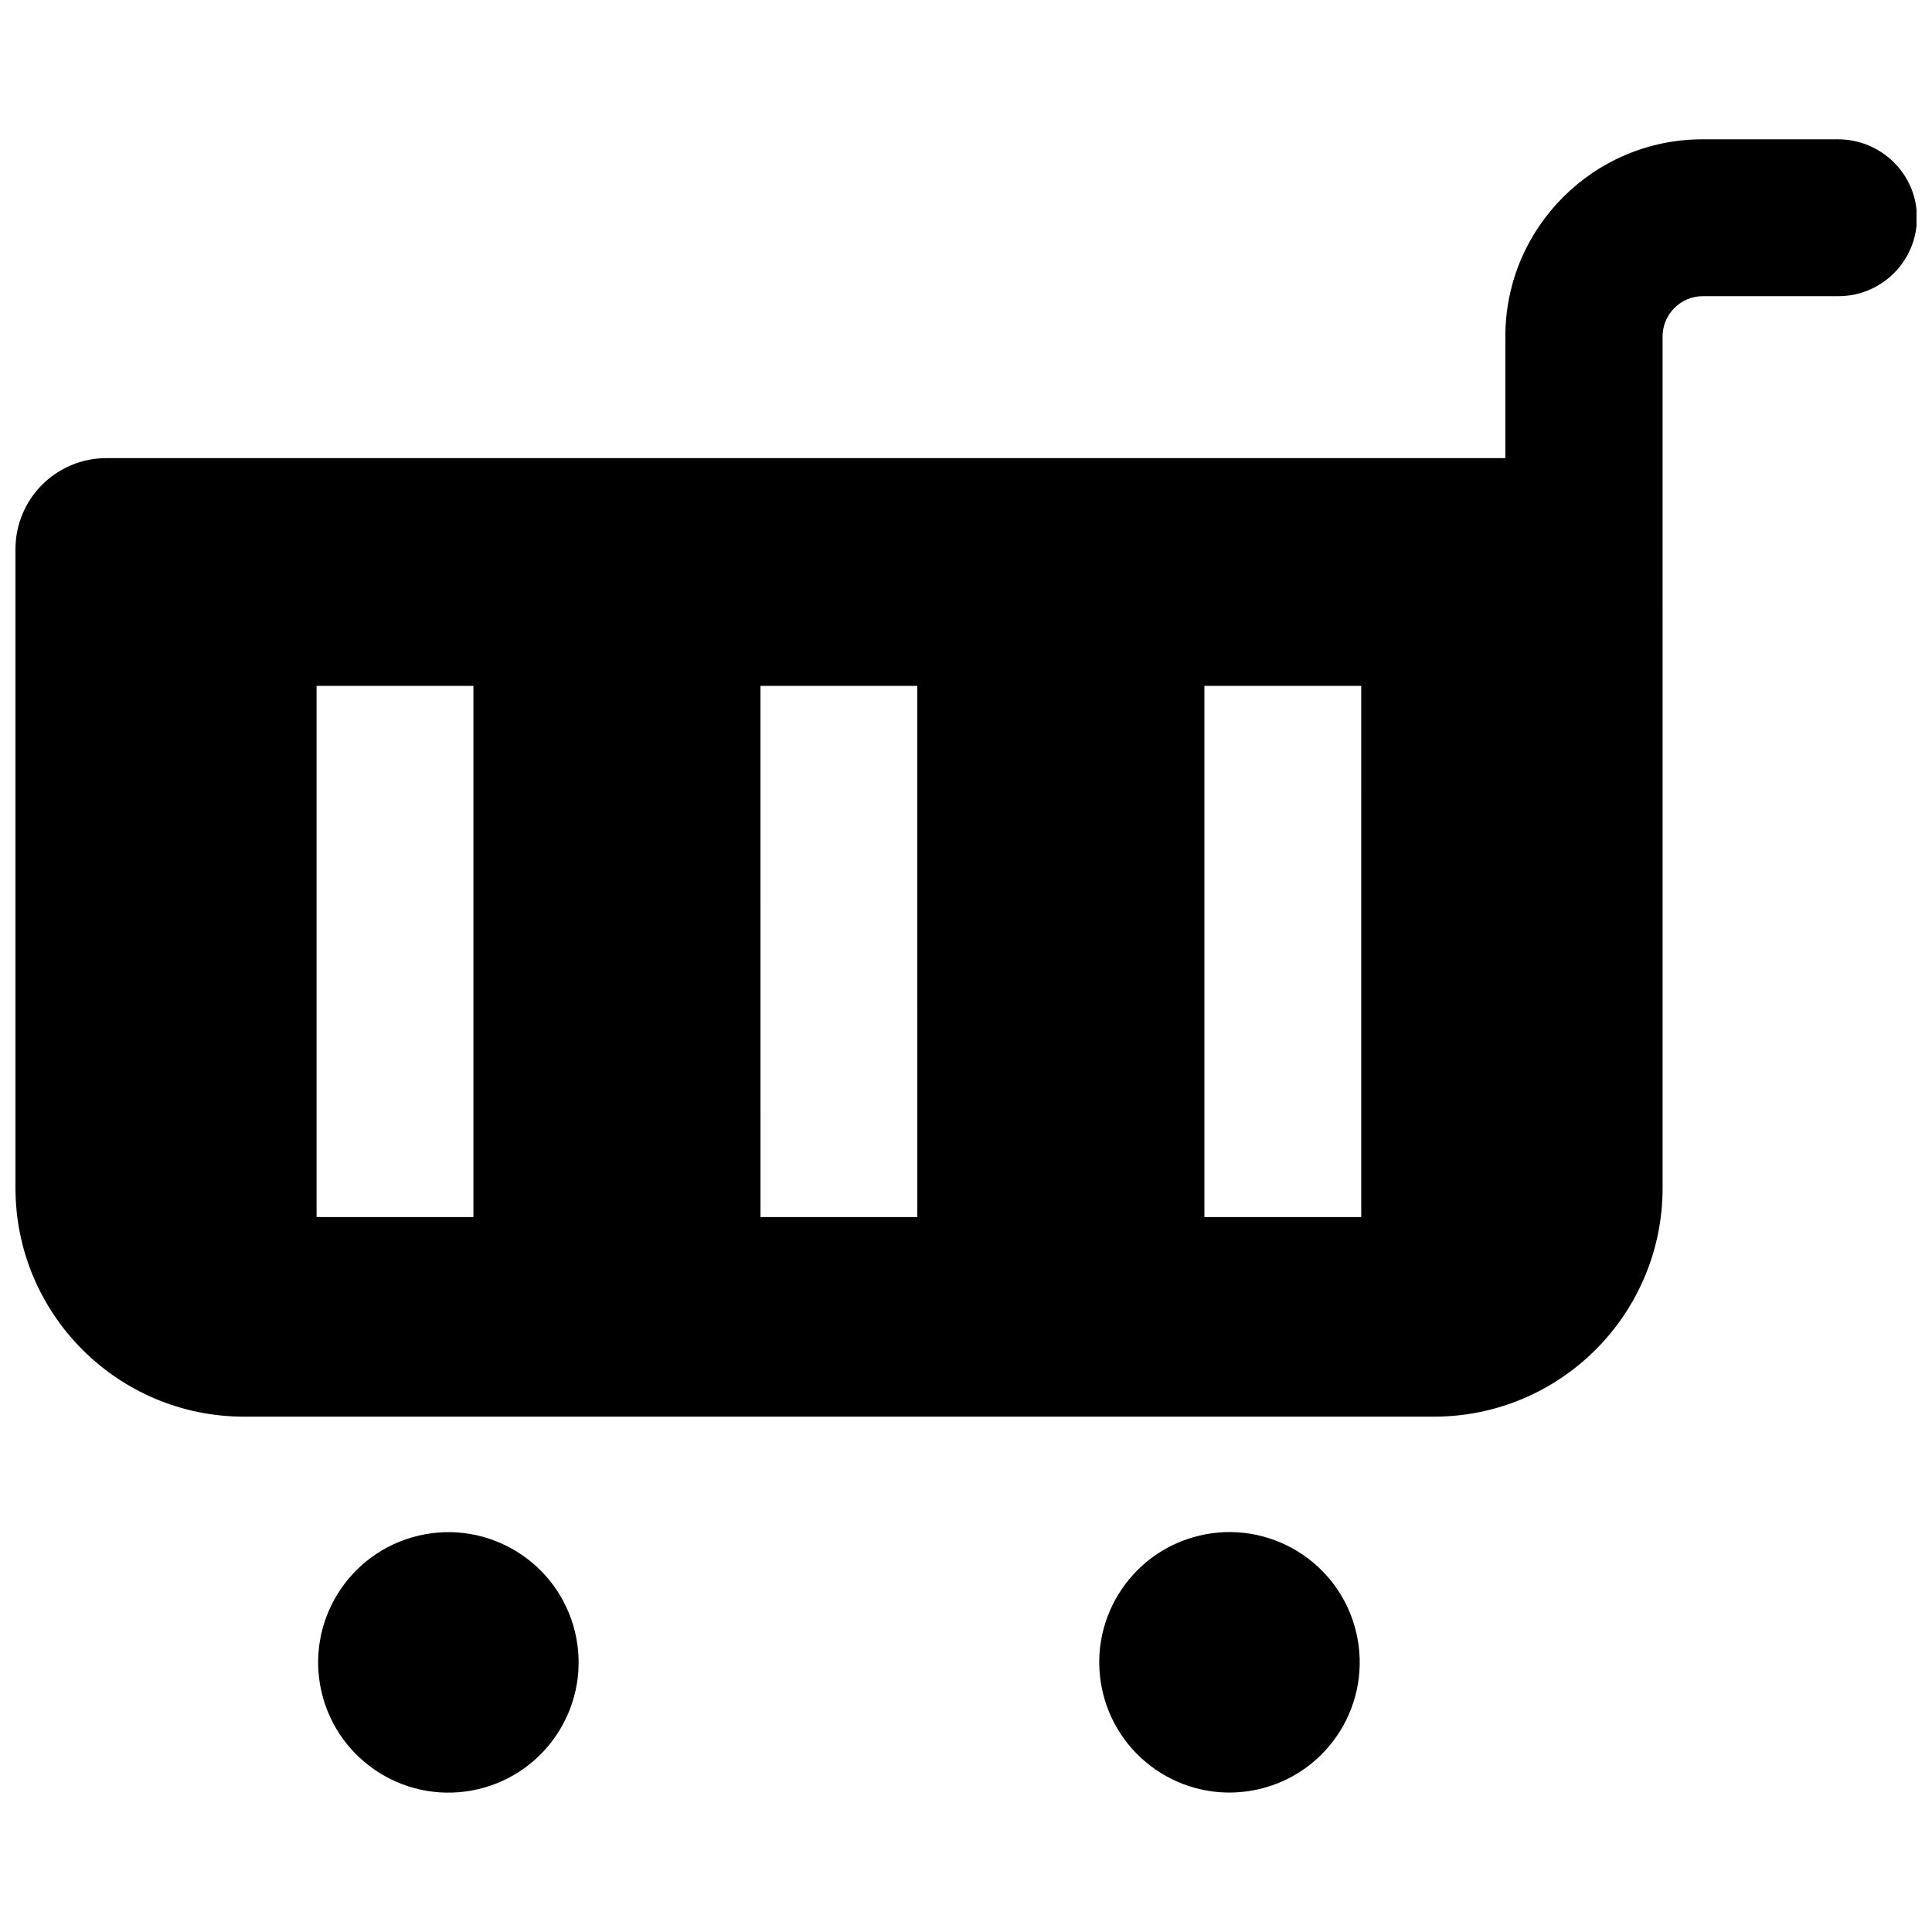 <?xml version="1.0" encoding="UTF-8"?>
<!-- Uploaded to: SVG Repo, www.svgrepo.com, Generator: SVG Repo Mixer Tools -->
<svg width="800px" height="800px" version="1.1" viewBox="144 144 512 512" xmlns="http://www.w3.org/2000/svg">
 <defs>
  <clipPath id="a">
   <path d="m148.09 180h503.81v340h-503.81z"/>
  </clipPath>
 </defs>
 <path d="m296.41 576.62c4.383 18.551-7.106 37.137-25.652 41.52-18.551 4.379-37.137-7.109-41.52-25.656-4.379-18.551 7.109-37.137 25.656-41.516 18.551-4.383 37.137 7.106 41.516 25.652"/>
 <path d="m503.41 576.6c4.383 18.551-7.106 37.137-25.652 41.516-18.551 4.383-37.137-7.106-41.52-25.652-4.379-18.551 7.109-37.137 25.656-41.52 18.551-4.379 37.137 7.109 41.516 25.656"/>
 <g clip-path="url(#a)">
  <path d="m631.1 180.92h-35.922c-28.816 0-52.246 23.426-52.246 52.246v32.242h-370.7c-13.352 0-24.133 10.781-24.133 24.133v169.28c0 33.453 27.105 60.609 60.609 60.609h315.29c33.453 0 60.609-27.105 60.609-60.609l-0.004-193.41v-32.242c0-5.894 4.785-10.68 10.68-10.68h35.922c11.488 0 20.809-9.32 20.809-20.809s-9.422-20.758-20.906-20.758zm-361.64 285.61h-41.562v-140.77h41.562zm117.64 0h-41.562l-0.004-140.77h41.562zm117.64 0h-41.562l-0.004-140.77h41.562z"/>
 </g>
</svg>